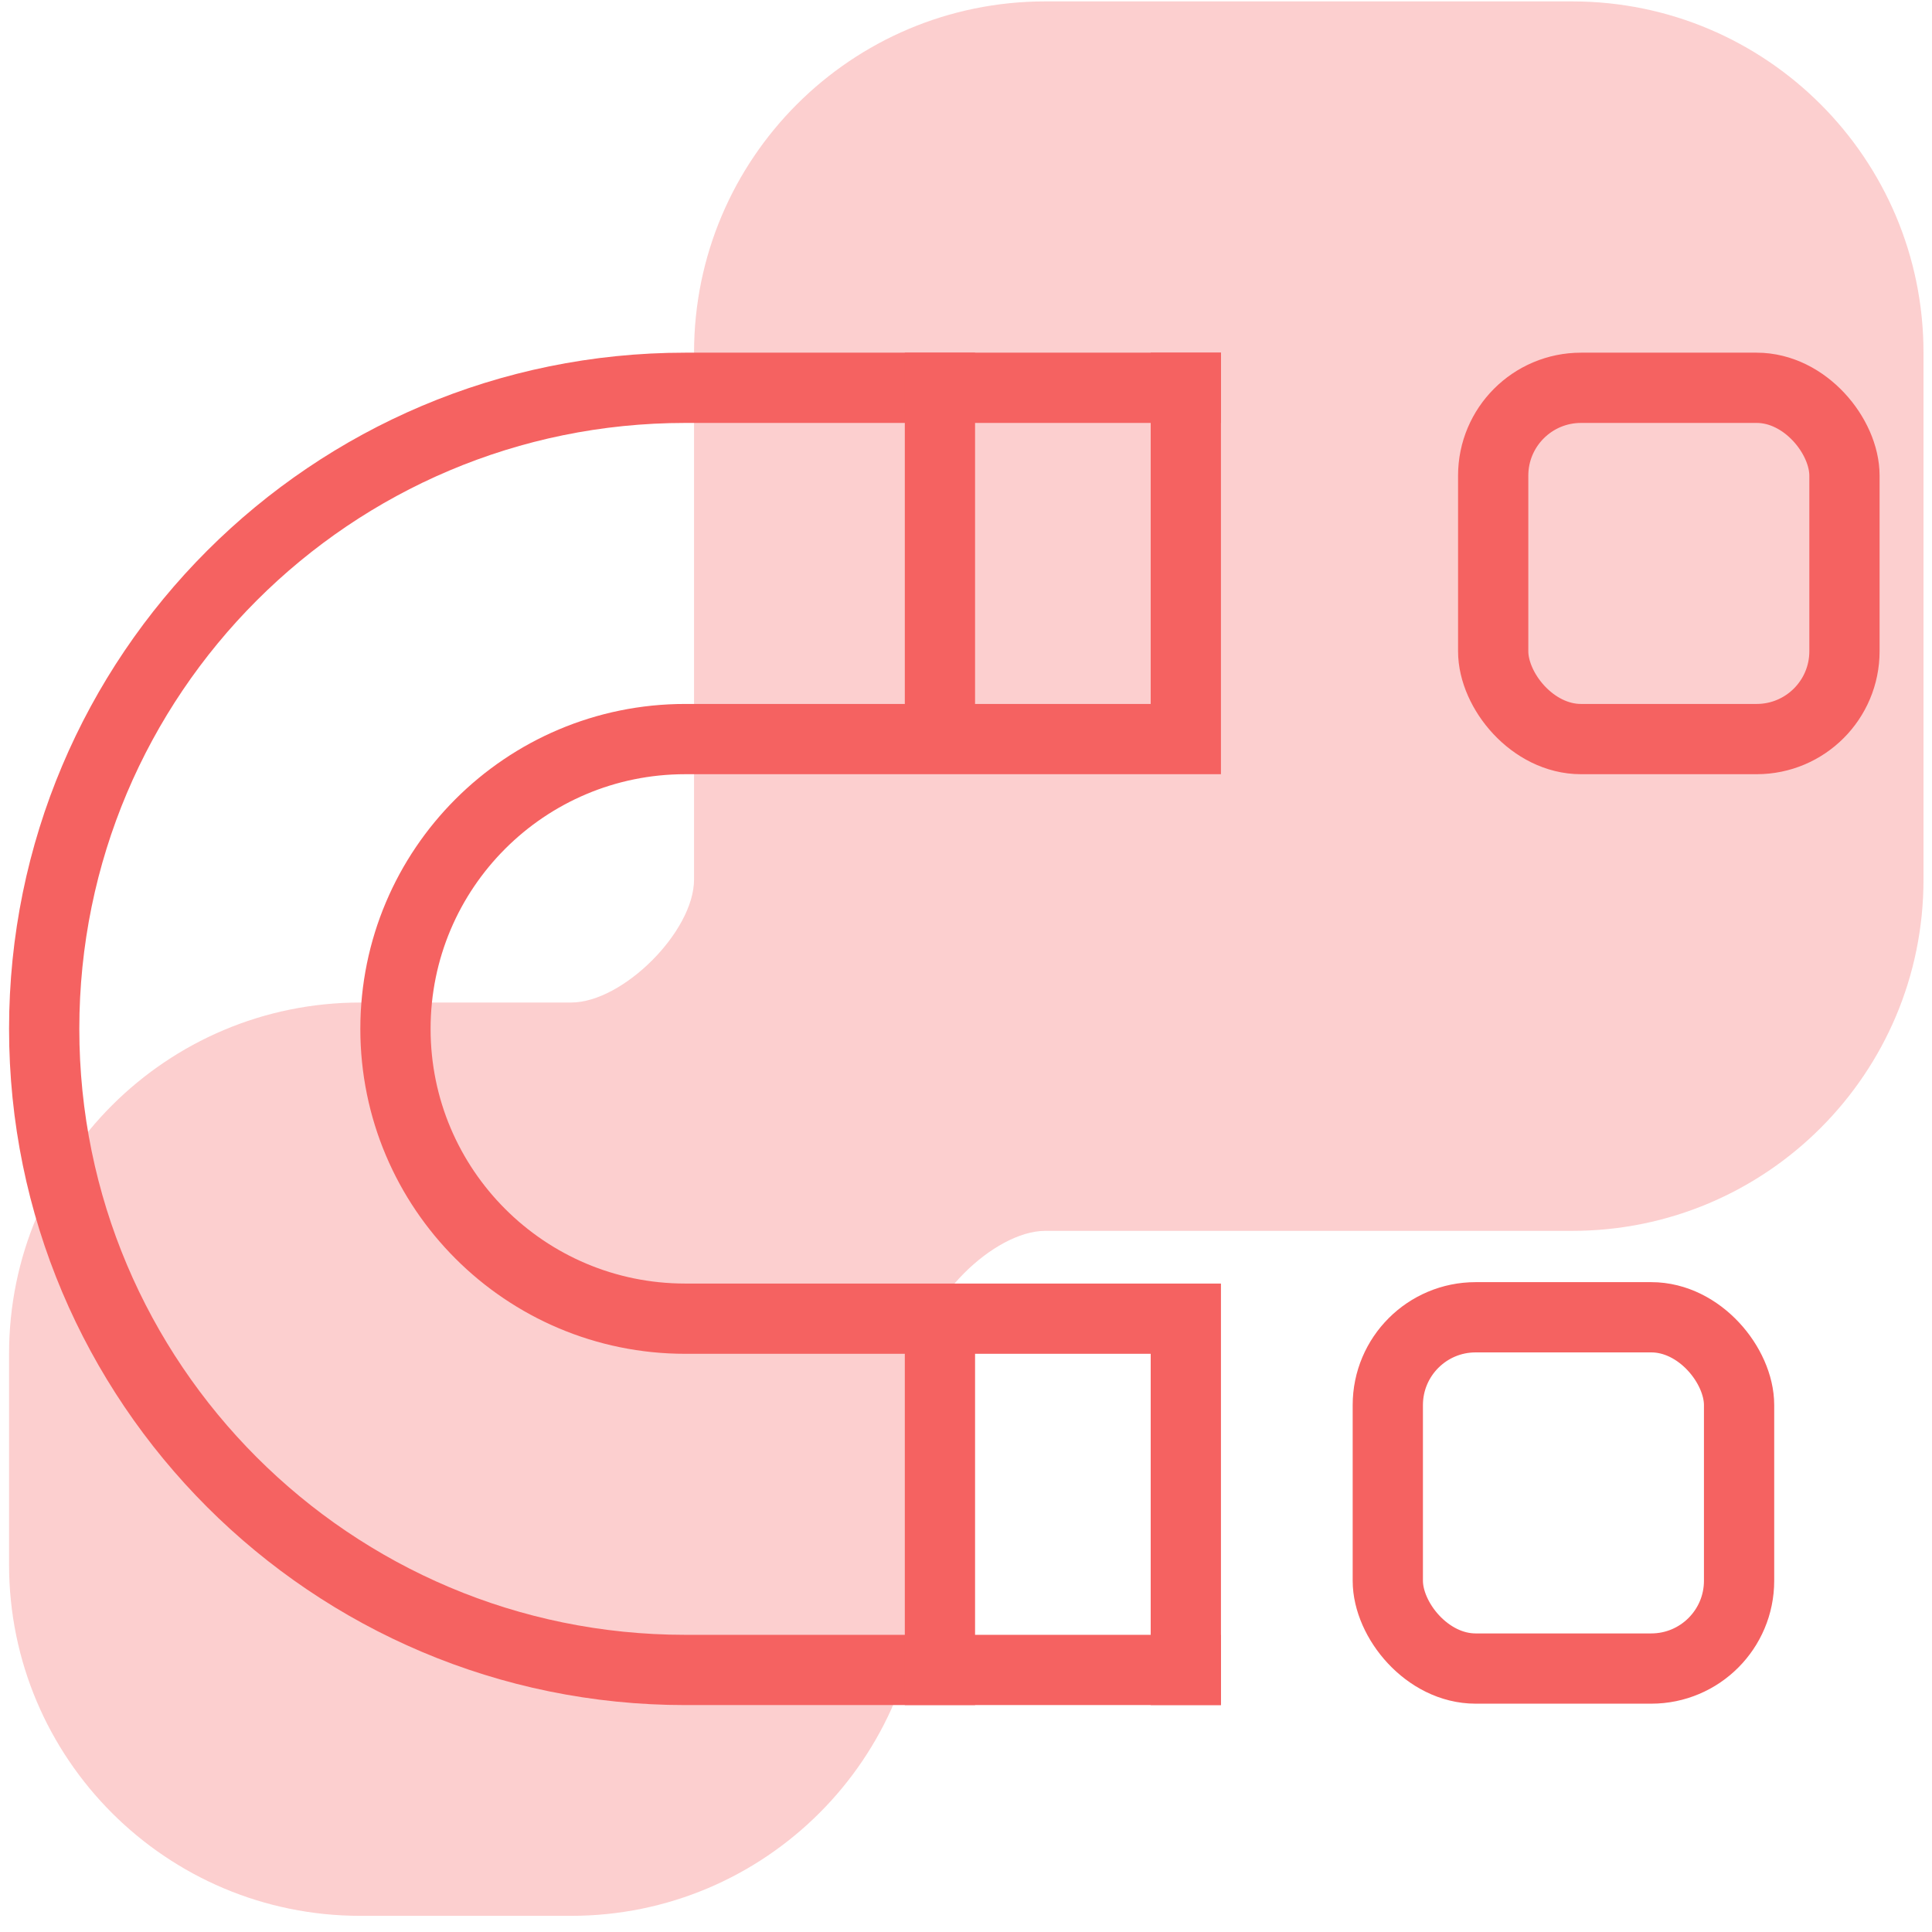 <svg width="110" height="110" fill="none" xmlns="http://www.w3.org/2000/svg">
  <path fill-rule="evenodd" clip-rule="evenodd" d="M59.516.08c-11.046 0-20 8.954-20 20v30c0 2.95-4.05 7-7 7h-12c-11.046 0-20 8.954-20 20v12c0 11.046 8.954 20 20 20h12c11.045 0 20-8.954 20-20v-12c0-2.95 4.049-7 7-7h30c11.045 0 20-8.954 20-20v-30c0-11.046-8.955-20-20-20h-30Z" fill="#FCCFCF"/>
  <path d="M67.516 22.08h-28.5c-20.159 0-36.5 16.342-36.5 36.5v0c0 20.159 16.341 36.5 36.5 36.5h28.5" stroke="#F56261" stroke-width="4" stroke-linecap="square" stroke-linejoin="round"/>
  <path d="M67.516 42.08h-28.5c-9.113 0-16.5 7.387-16.5 16.5v0c0 9.113 7.387 16.5 16.5 16.5h28.5M67.516 75.08v20M53.516 75.08v20M67.516 22.08v20M53.516 22.08v20" stroke="#F56261" stroke-width="4" stroke-linecap="square" stroke-linejoin="round"/>
  <rect x="79.016" y="75" width="20" height="20" rx="5" stroke="#F56261" stroke-width="4" stroke-linecap="square" stroke-linejoin="round"/>
  <rect x="85.016" y="22.08" width="20" height="20" rx="5" stroke="#F56261" stroke-width="4" stroke-linecap="square" stroke-linejoin="round"/>
</svg>